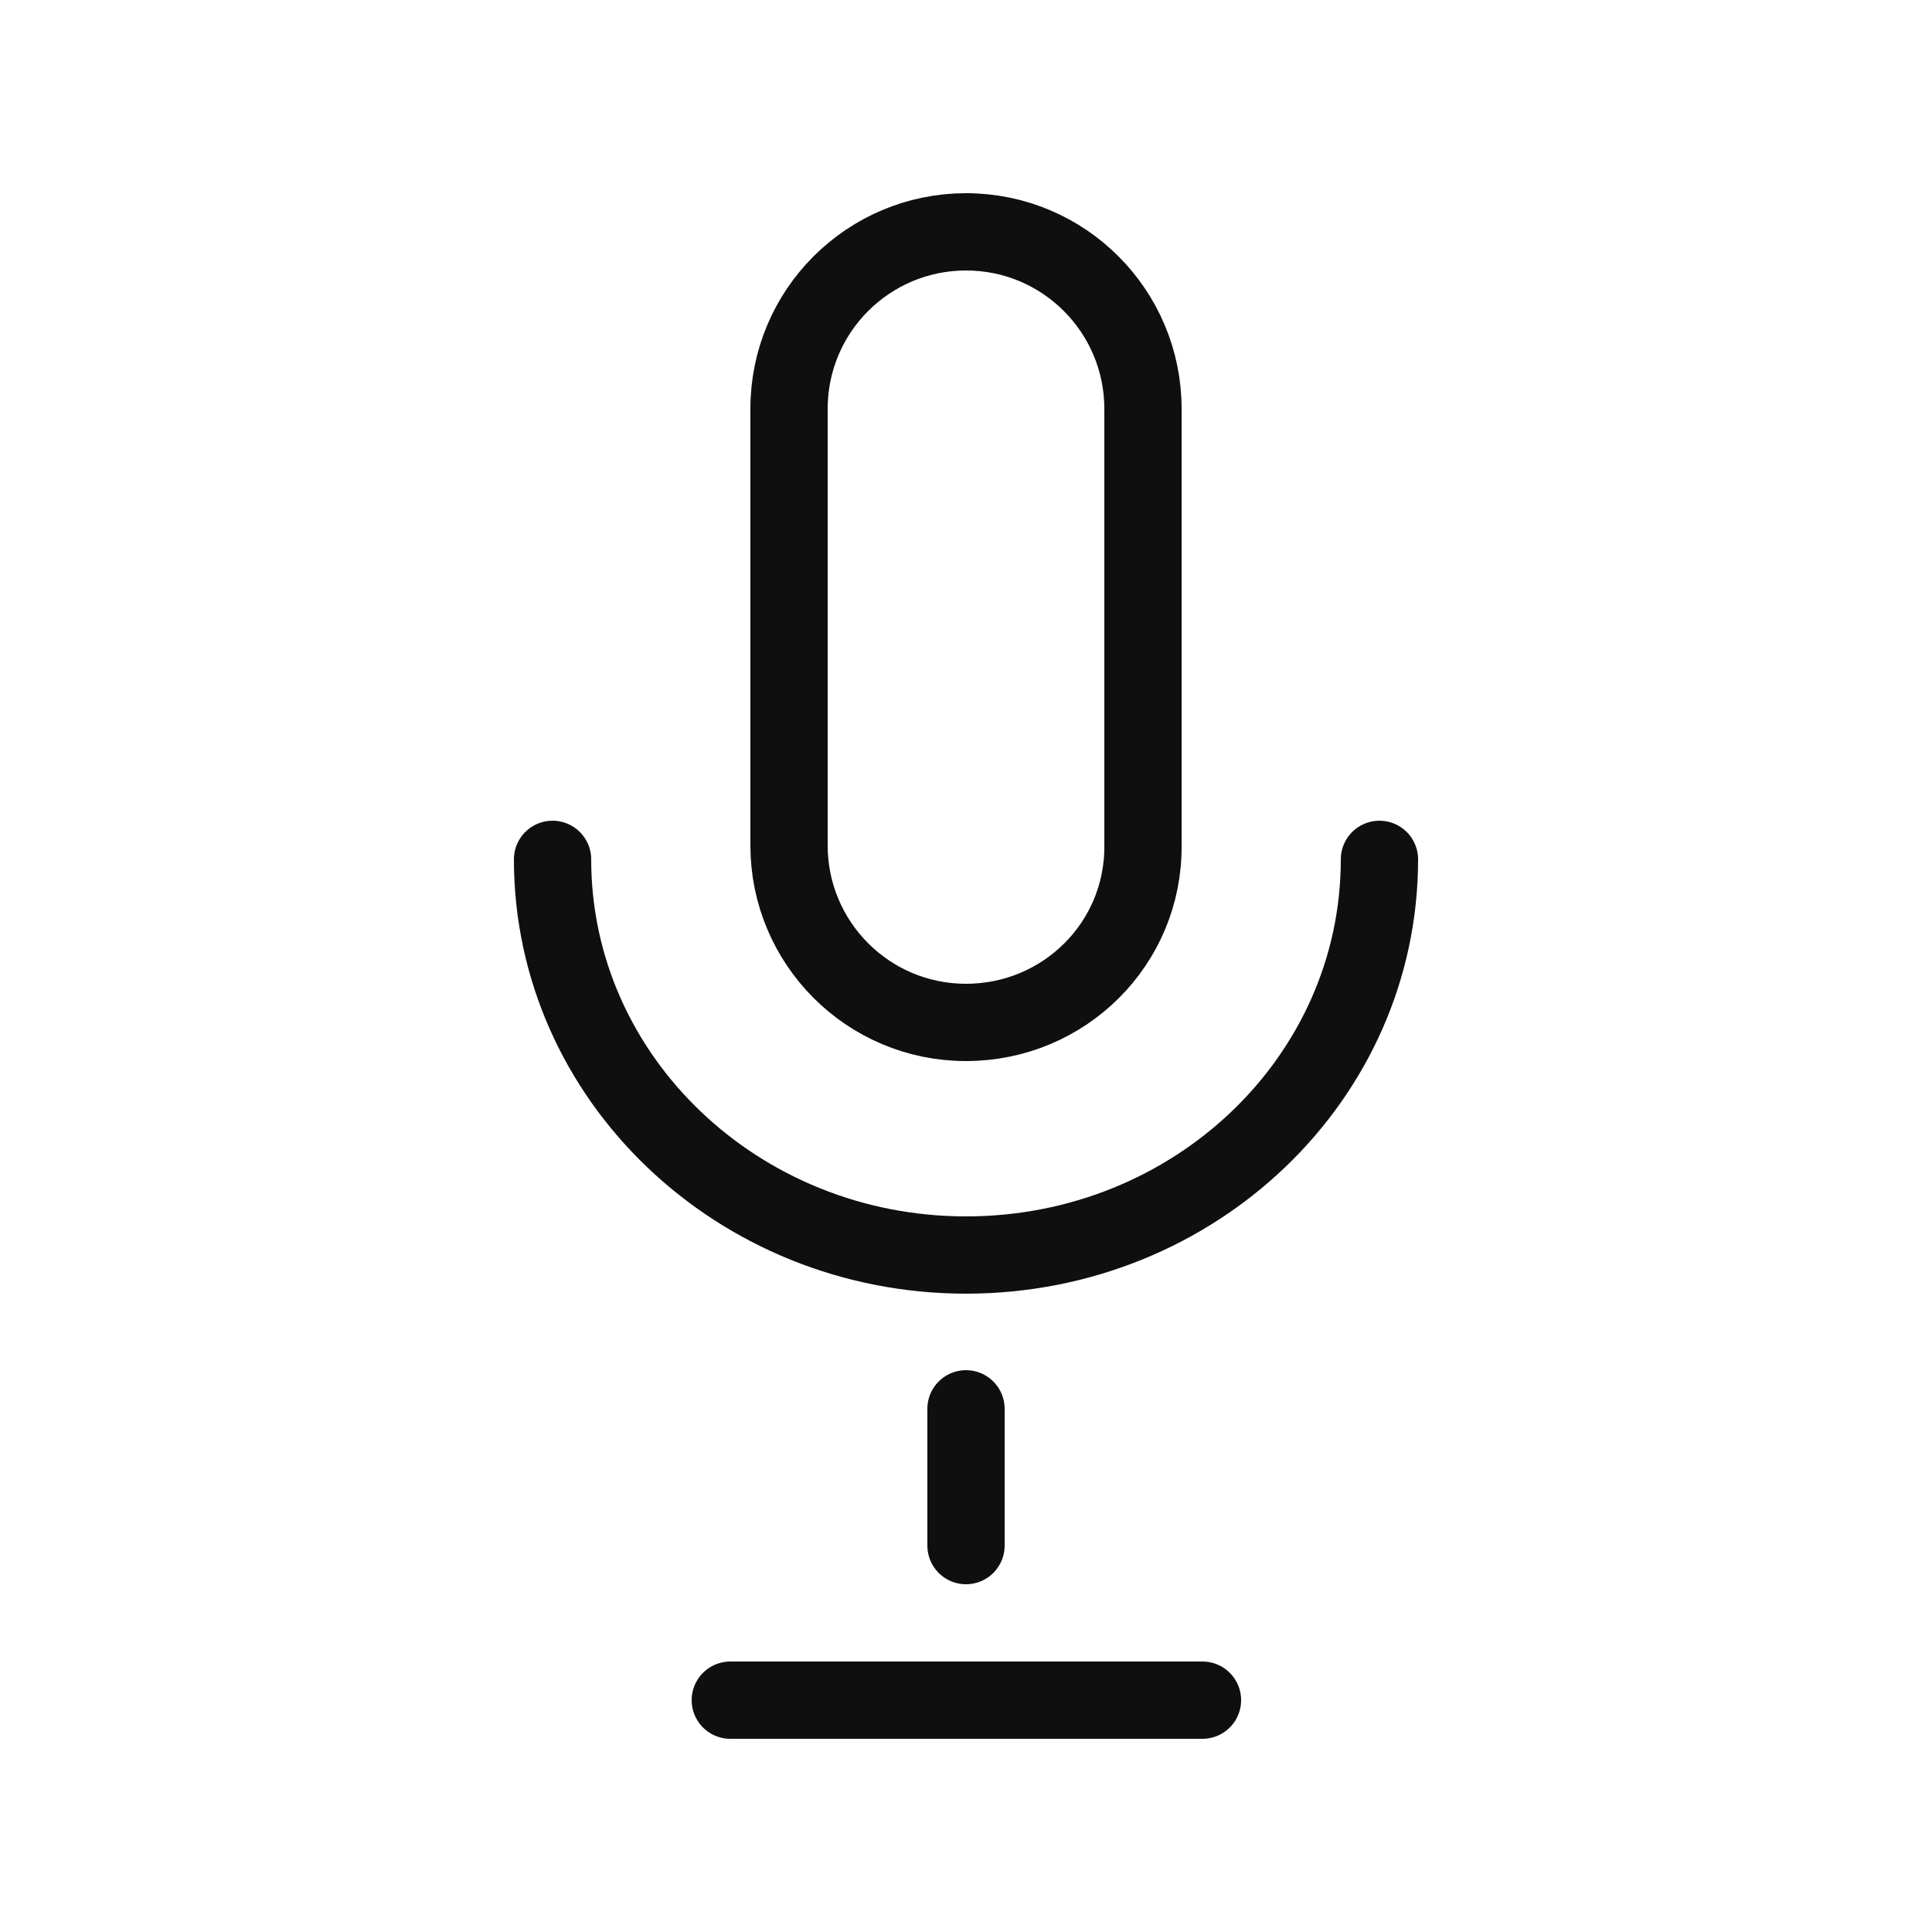 <?xml version="1.0" encoding="utf-8"?><!-- Скачано с сайта svg4.ru / Downloaded from svg4.ru -->
<svg width="800px" height="800px" viewBox="-0.5 0 25 25" fill="none" xmlns="http://www.w3.org/2000/svg">
<path d="M12 13.23C10.73 13.23 9.71 12.2 9.71 10.94V5.29C9.71 4.02 10.74 3 12 3C13.27 3 14.29 4.03 14.29 5.29V10.94C14.3 12.21 13.27 13.23 12 13.23Z" stroke="#0F0F0F" stroke-miterlimit="10" stroke-linecap="round" stroke-linejoin="round"/>
<path d="M17.35 11.12C17.35 13.95 14.96 16.24 12 16.24C9.05 16.24 6.65 13.95 6.65 11.12" stroke="#0F0F0F" stroke-miterlimit="10" stroke-linecap="round" stroke-linejoin="round"/>
<path d="M12 18.23V20" stroke="#0F0F0F" stroke-miterlimit="10" stroke-linecap="round" stroke-linejoin="round"/>
<path d="M15.06 22H8.95" stroke="#0F0F0F" stroke-miterlimit="10" stroke-linecap="round" stroke-linejoin="round"/>
</svg>